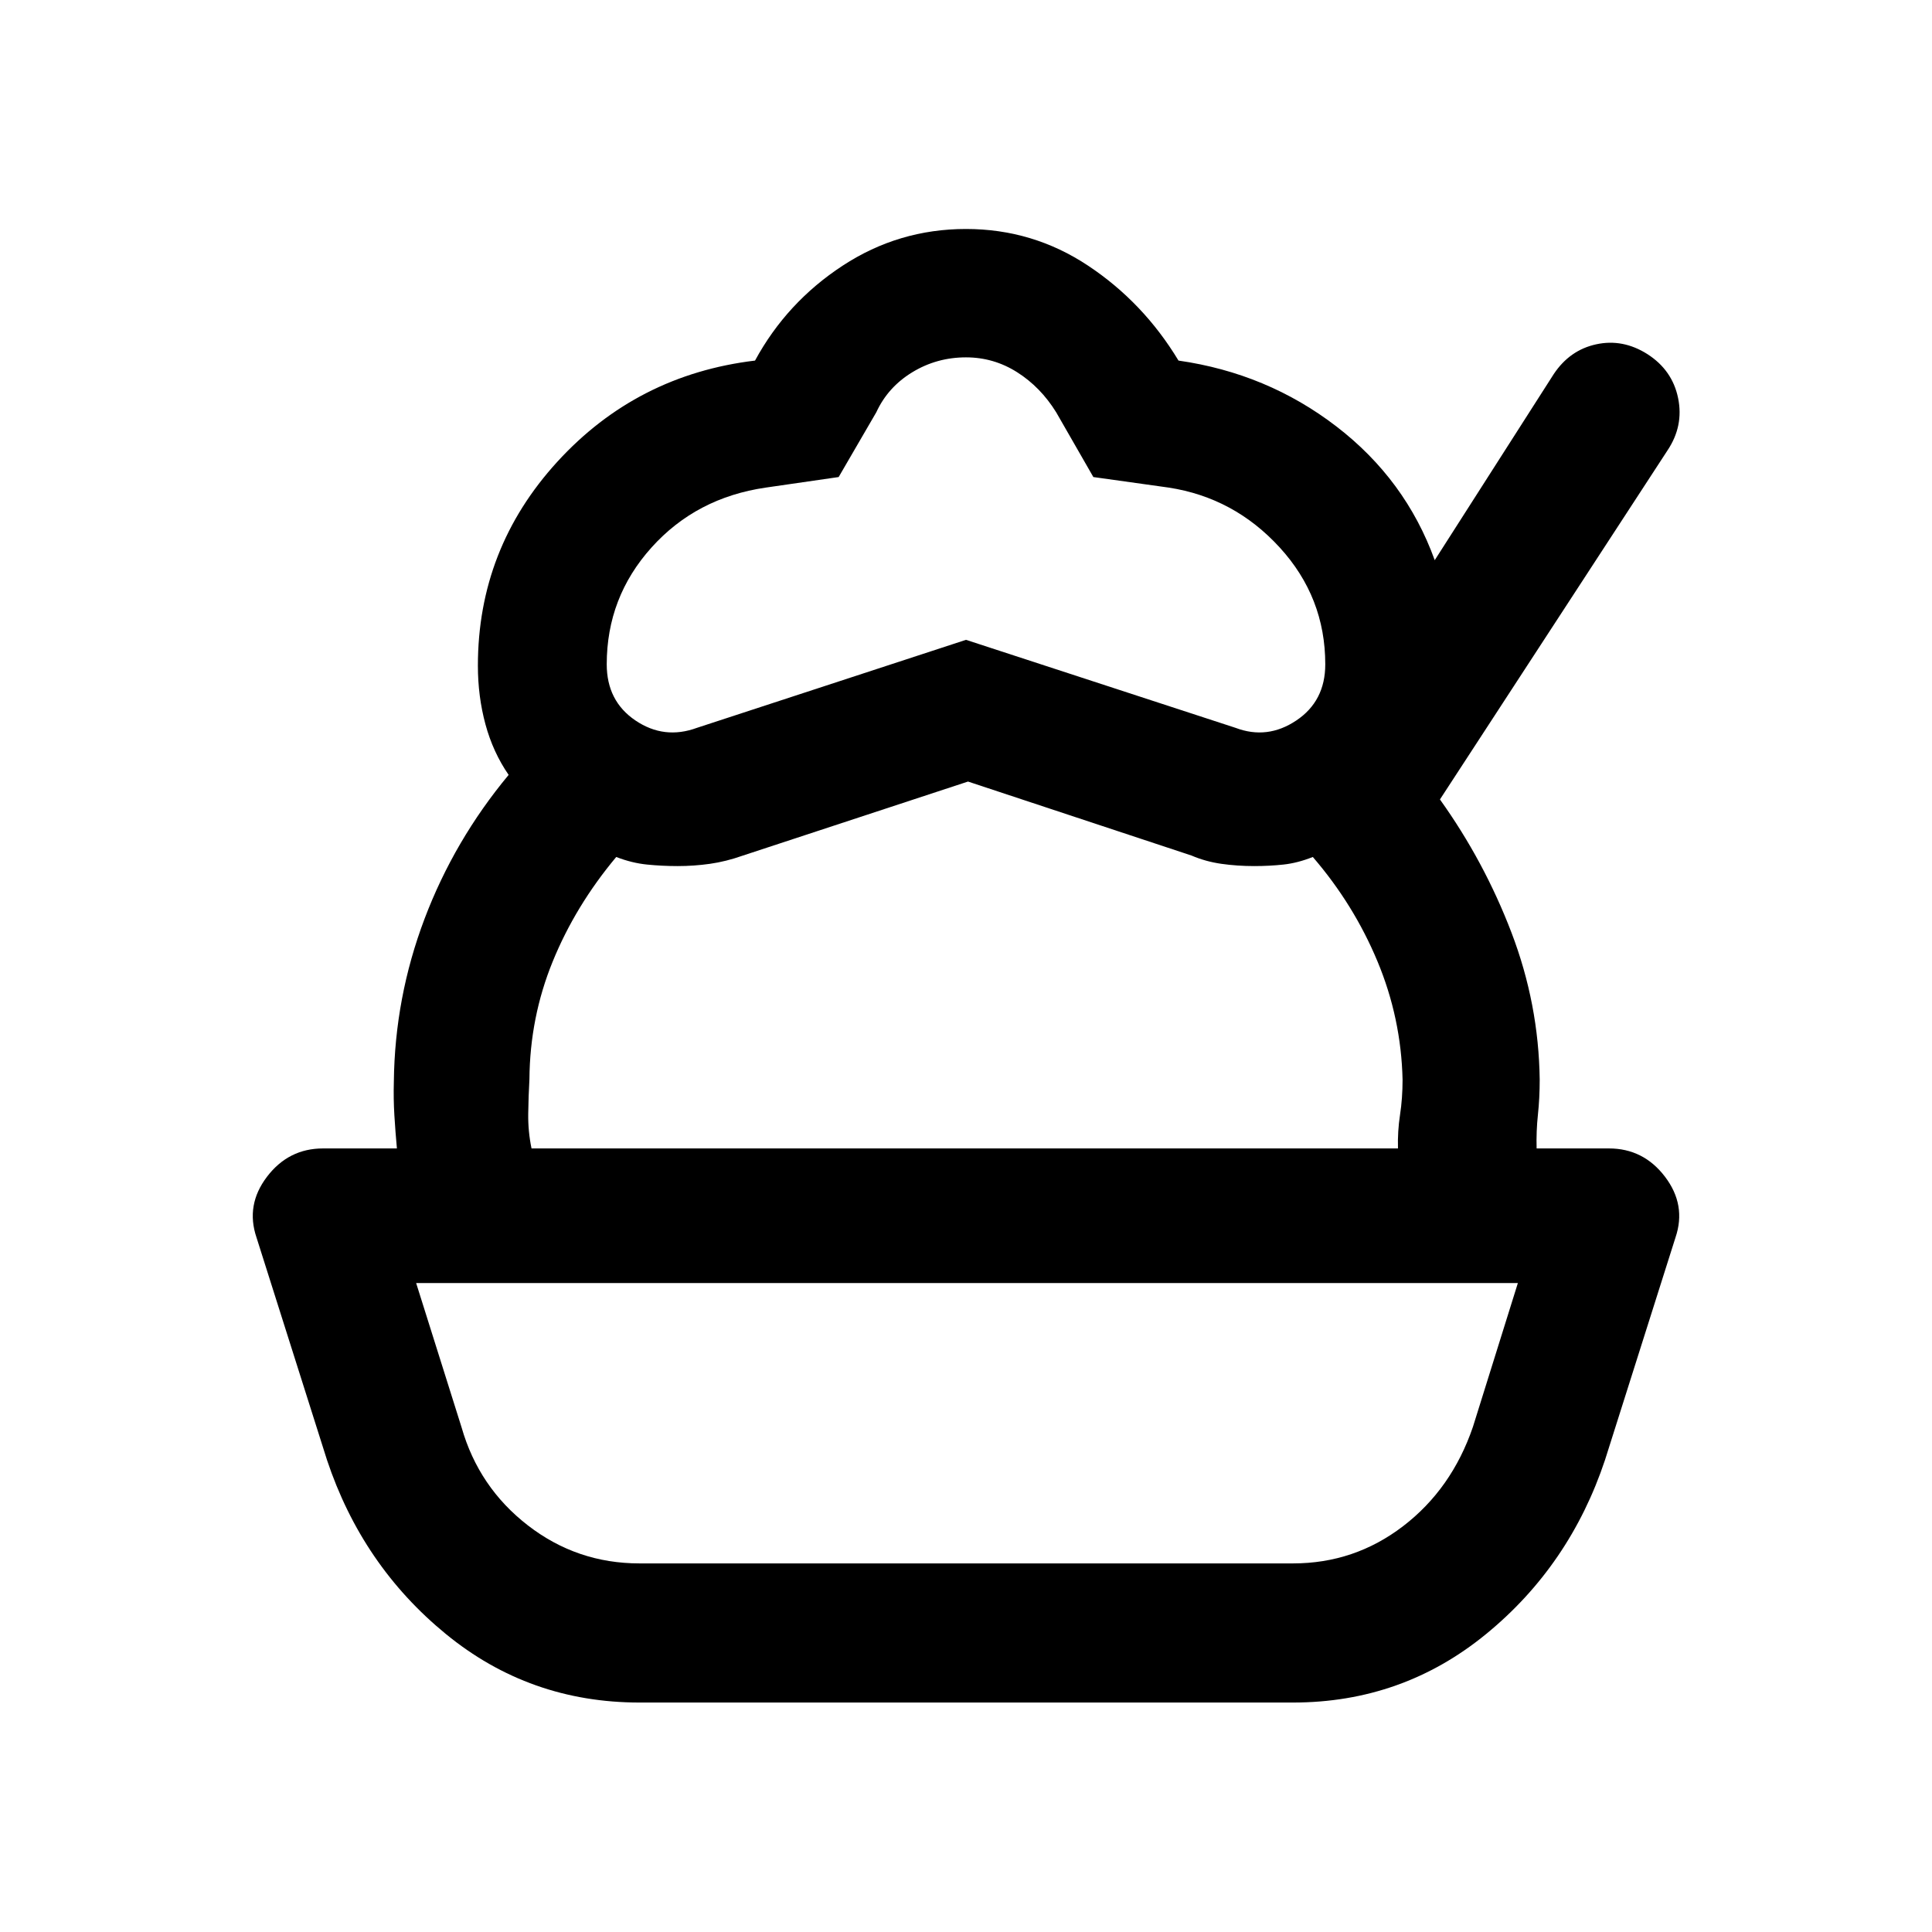 <svg xmlns="http://www.w3.org/2000/svg" width="48" height="48" viewBox="0 -960 960 960"><path d="M317.76-114.02q-54.67 0-96.25-34.08-41.58-34.07-59.05-86.51l-35-110.48q-5.48-16.15 5.21-30.2 10.7-14.06 27.85-14.06h638.96q17.15 0 27.85 14.06 10.69 14.05 5.21 30.2l-35 110.48q-17.47 52.44-59.05 86.51-41.58 34.08-96.01 34.08H317.76Zm0-69.13h324.72q30.56 0 54.73-18.52 24.16-18.53 34.68-49.33l22.33-71.46H206.78l22.57 71.7q8.52 29.8 32.94 48.71 24.43 18.9 55.47 18.9ZM481-571.65l-111.8 36.76q-8.48 3-16.46 4.12t-15.98 1.12q-7.76 0-15.28-.76t-15.28-3.76q-20.33 24.32-31.61 52.05-11.29 27.73-11.52 58.34-.48 8.48-.6 17.21-.12 8.74 1.64 17.22h-66.89q-.76-8.24-1.26-16.48t-.26-16.71q.47-41.81 15.23-80.85 14.77-39.04 41.81-71.57-7.76-11.24-11.52-25.12t-3.76-29.12q0-58.19 39.5-101.39 39.5-43.19 98.21-50.24 15.72-28.95 43.56-47.17 27.84-18.22 61.27-18.22 33.2 0 60.65 18.22 27.46 18.22 44.94 47.17 44.04 6.29 78.44 32.71t48.88 66.47l59.13-92.46q7.96-11.96 21.13-14.81 13.18-2.86 25.37 4.85 12.44 7.96 15.3 21.87 2.86 13.92-5.34 26.11l-113 173.33q22.04 30.8 35.57 66.23 13.52 35.42 14 72.99 0 9.24-.89 17.47-.88 8.24-.64 16.72h-68.89q-.24-8.48 1.02-16.72 1.26-8.23 1.26-17.47-.71-30.61-12.5-58.84-11.78-28.23-32.1-51.79-7.53 3-14.55 3.76-7.02.76-14.54.76-8.48 0-16.34-1.12-7.86-1.12-14.86-4.12L481-571.65Zm-1-70.42 133.91 43.72q15.81 6 30.21-3.64t14.4-27.92q0-33.29-22.64-58.05-22.64-24.76-55.16-29.76l-37.44-5.24-18.48-32.19q-7.76-12.52-19.4-19.9-11.64-7.38-25.4-7.38-14.52 0-26.66 7.38t-17.91 19.9l-18.71 32.19-36.2 5.24q-34.52 5-56.78 29.76-22.26 24.76-22.26 58.05 0 18.28 14.28 27.92t30.57 3.64L480-642.07Zm1 319.61Z"/></svg>